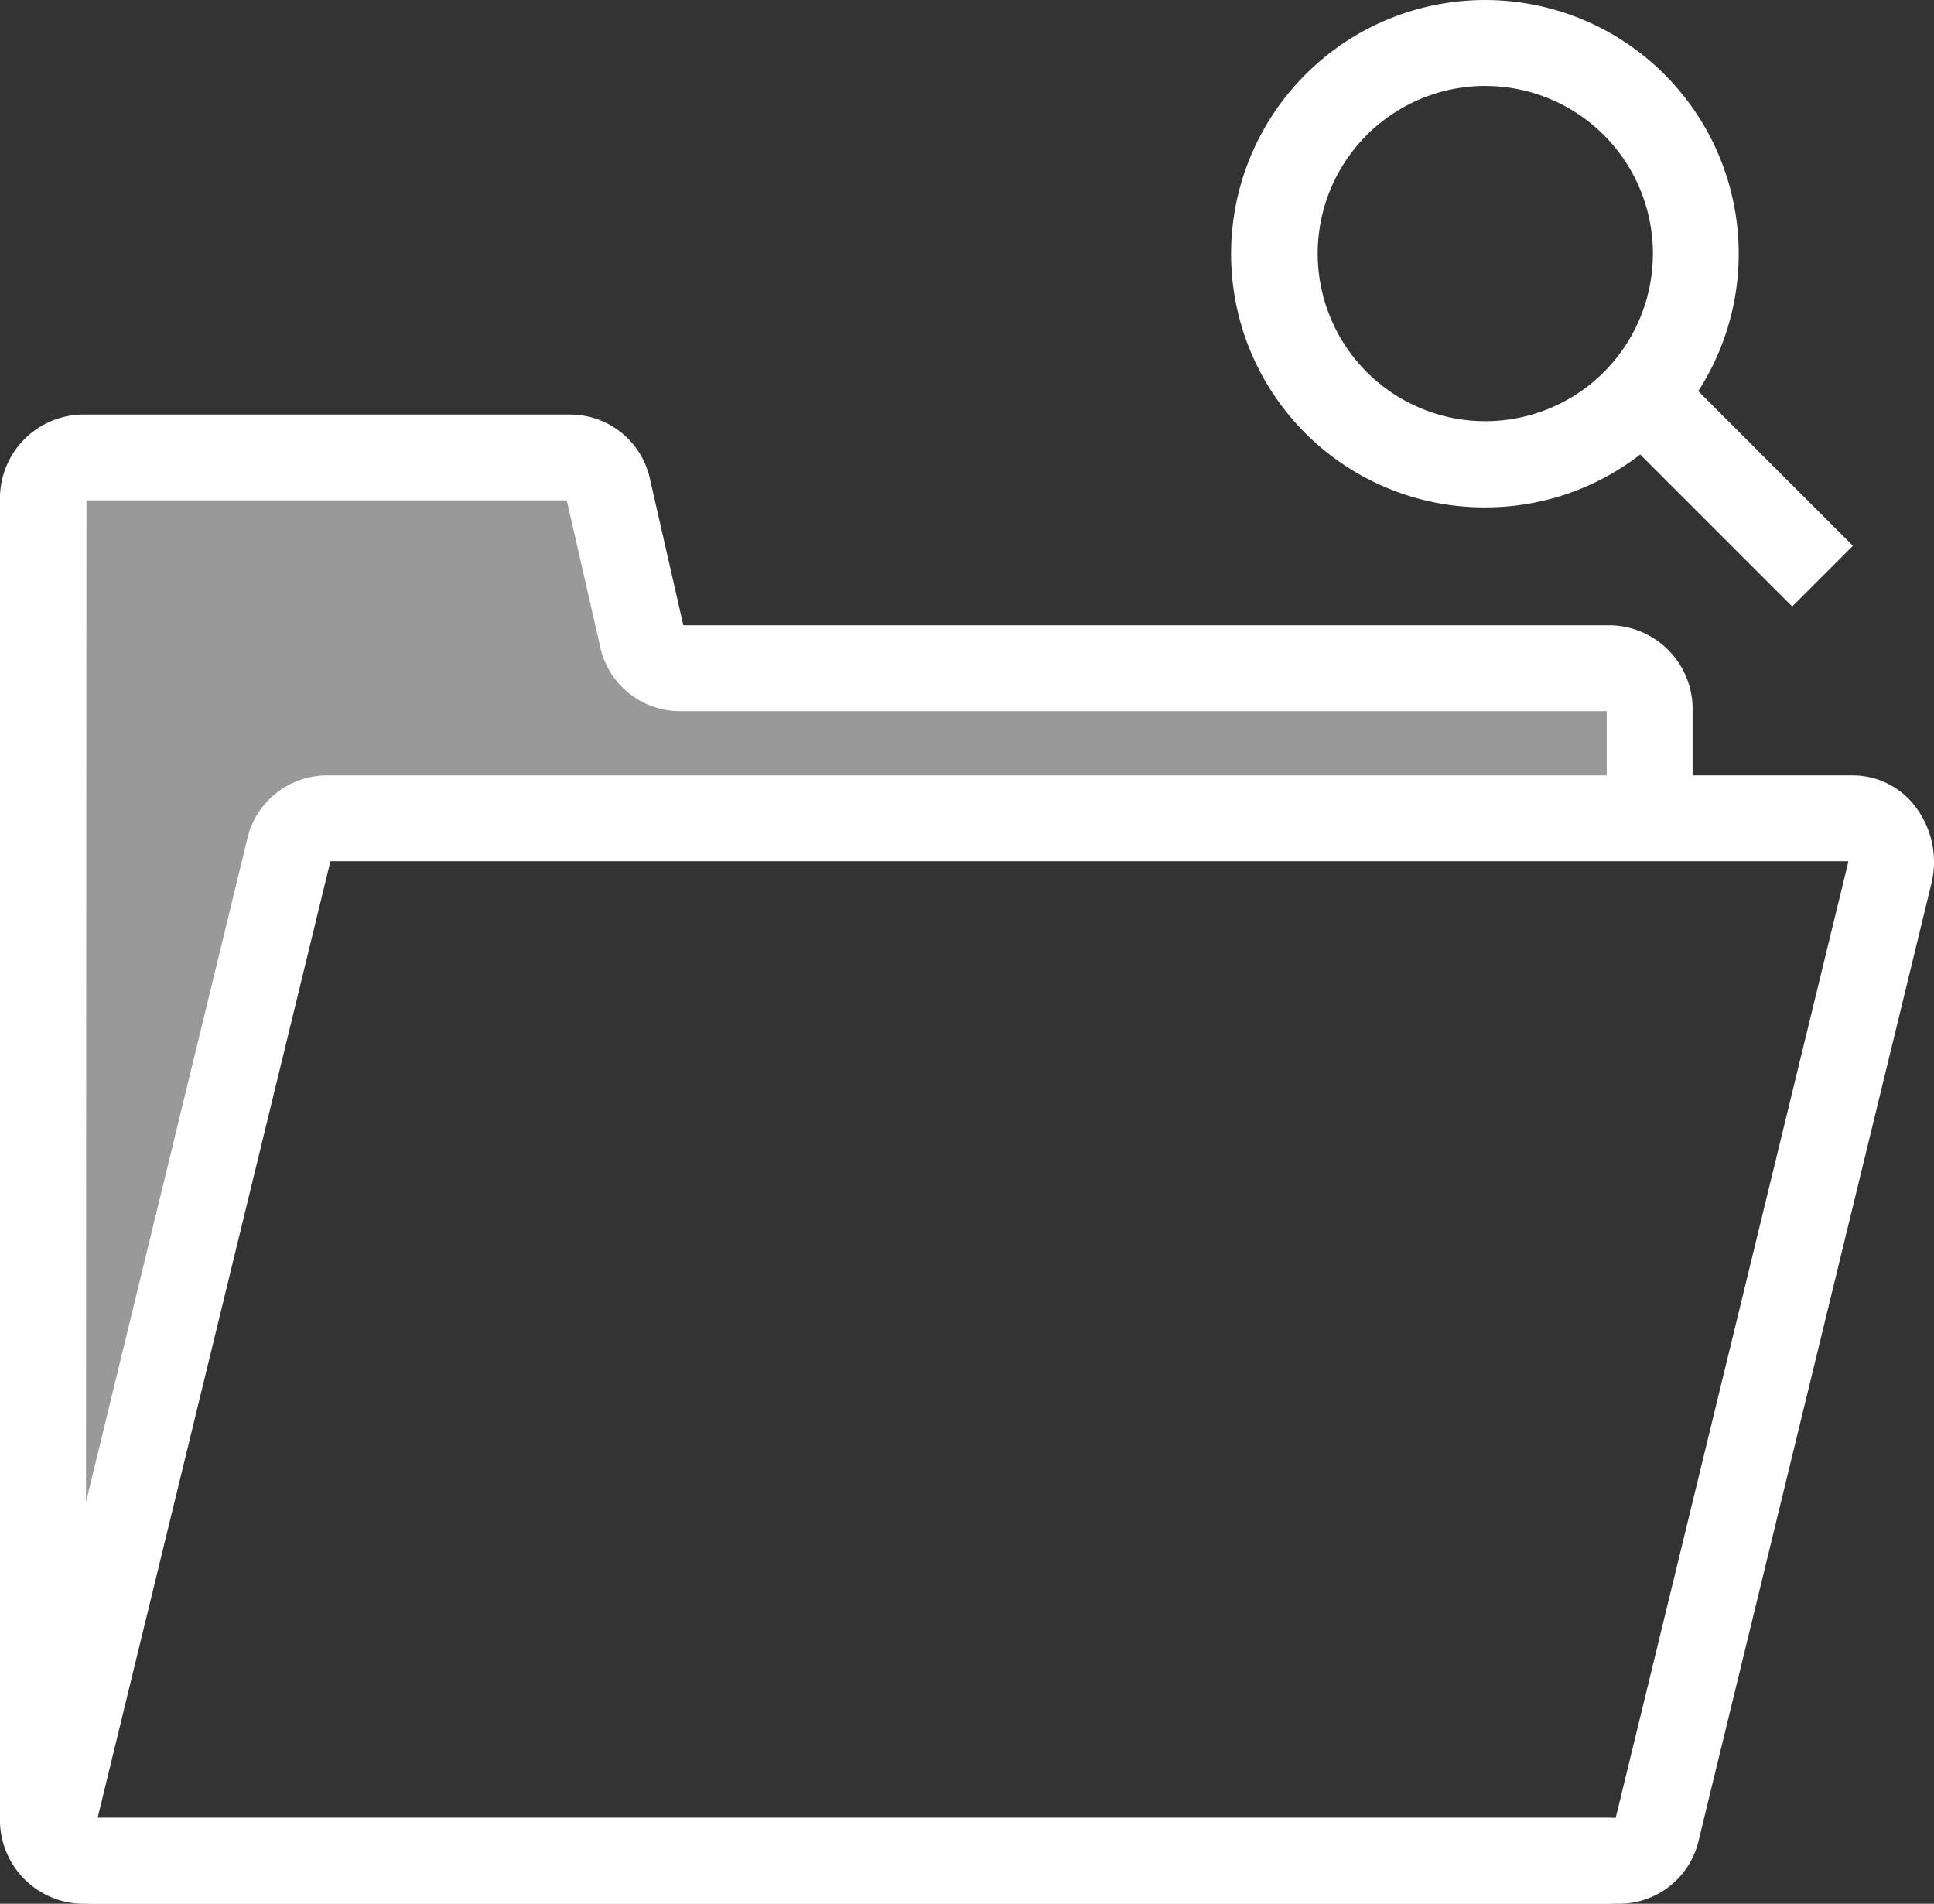 <svg id="Group_4690" data-name="Group 4690" xmlns="http://www.w3.org/2000/svg" xmlns:xlink="http://www.w3.org/1999/xlink" width="47.305" height="46.561" viewBox="0 0 47.305 46.561">
  <rect x="0" y="0" width="47.305" height="46.561" fill="#333333" stroke="none"/>
  <defs>
    <clipPath id="clip-path">
      <rect id="Rectangle_1273" data-name="Rectangle 1273" width="47.305" height="46.561" fill="none"/>
    </clipPath>
    <clipPath id="clip-path-2">
      <rect id="Rectangle_1272" data-name="Rectangle 1272" width="47.305" height="46.561" transform="translate(0 0)" fill="none"/>
    </clipPath>
    <clipPath id="clip-path-3">
      <rect id="Rectangle_1269" data-name="Rectangle 1269" width="39.297" height="29.618" transform="translate(1.05 11.479)" fill="none"/>
    </clipPath>
  </defs>
  <g id="Group_4689" data-name="Group 4689" clip-path="url(#clip-path)">
    <g id="Group_4688" data-name="Group 4688">
      <g id="Group_4687" data-name="Group 4687" clip-path="url(#clip-path-2)">
        <path id="Path_21490" data-name="Path 21490" d="M39.421,46.561H1.977A2.051,2.051,0,0,1,0,44.447V12.252a2.051,2.051,0,0,1,1.977-2.113H13.985a2,2,0,0,1,1.92,1.609l.809,3.545H39.421A2.052,2.052,0,0,1,41.4,17.407V19.42H39.3V17.407a.033.033,0,0,1,0-.014H16.592a2,2,0,0,1-1.92-1.611l-.809-3.544H2.114L2.1,44.447a.033.033,0,0,1,0,.014H39.421Z" fill="#ffffff"/>
        <path id="Path_21491" data-name="Path 21491" d="M39.644,46.561H2.272a1.923,1.923,0,0,1-1.514-.752,2.23,2.23,0,0,1-.4-1.9L6.042,20.544a2.005,2.005,0,0,1,1.913-1.58H45.328a1.917,1.917,0,0,1,1.512.752,2.232,2.232,0,0,1,.4,1.9L41.556,44.981a2,2,0,0,1-1.912,1.58m-37.249-2.1H39.519L45.2,21.116a.166.166,0,0,0,.005-.052H8.082L2.4,44.409a.166.166,0,0,0-.005.052" fill="#ffffff"/>
        <g id="Group_4683" data-name="Group 4683" opacity="0.5" style="mix-blend-mode: normal;isolation: isolate">
          <g id="Group_4682" data-name="Group 4682">
            <g id="Group_4681" data-name="Group 4681" clip-path="url(#clip-path-3)">
              <path id="Path_21492" data-name="Path 21492" d="M1.05,41.1,1.344,11.48H14.607l1.576,4.74H40.347l-.565,3.795-32.719.778Z" fill="#ffffff"/>
            </g>
          </g>
        </g>
        <path id="Path_21494" data-name="Path 21494" d="M36.323,12.41A6.2,6.2,0,0,1,31.936,1.818a6.2,6.2,0,1,1,8.775,8.774h0a6.164,6.164,0,0,1-4.388,1.817m0-10.308a4.1,4.1,0,1,0,2.9,7.006h0a4.1,4.1,0,0,0-2.9-7.005" fill="#ffffff"/>
        <rect id="Rectangle_1271" data-name="Rectangle 1271" width="2.1" height="6.259" transform="translate(39.411 10.408) rotate(-45)" fill="#ffffff"/>
      </g>
    </g>
  </g>
</svg>
